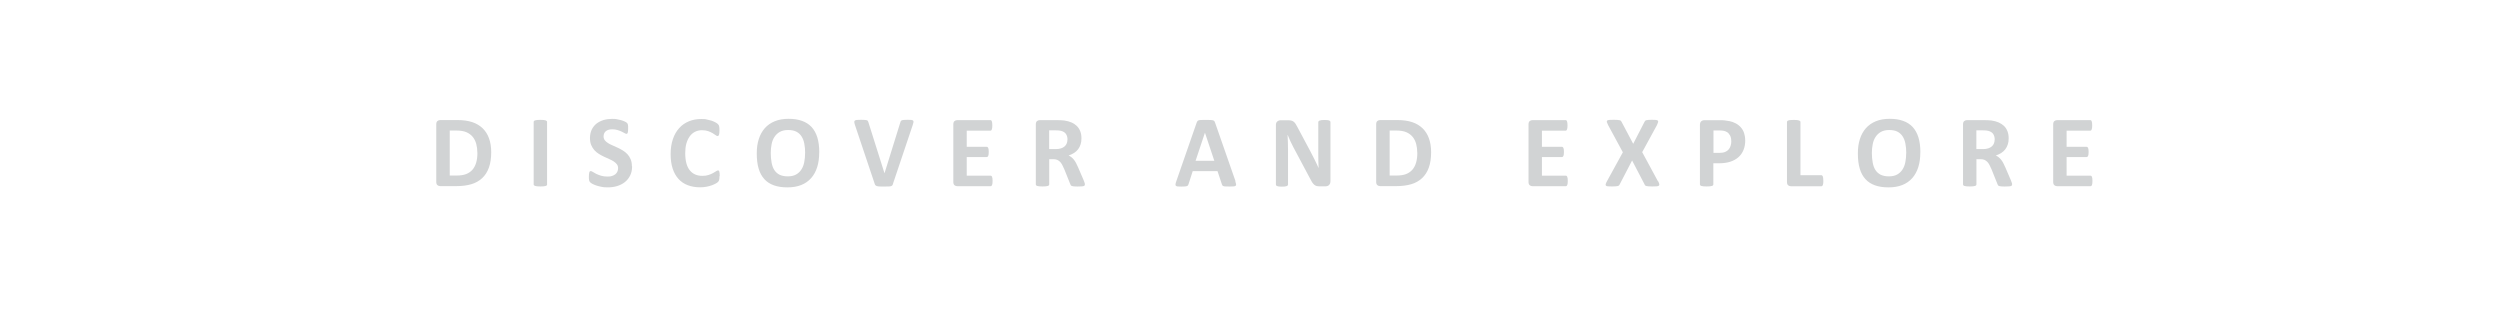 <?xml version="1.0" encoding="UTF-8"?>
<svg id="Layer_1" xmlns="http://www.w3.org/2000/svg" version="1.1" viewBox="0 0 3840 490">
  <!-- Generator: Adobe Illustrator 29.3.1, SVG Export Plug-In . SVG Version: 2.1.0 Build 151)  -->
  <defs>
    <style>
      .st0 {
        fill: none;
      }

      .st1 {
        fill: #d1d3d4;
      }

      .st2 {
        isolation: isolate;
      }
    </style>
  </defs>
  <rect class="st0" width="3840" height="490"/>
  <g class="st2">
    <g class="st2">
      <g class="st2">
        <g class="st2">
          <g class="st2">
            <g class="st2">
              <g class="st2">
                <g class="st2">
                  <path class="st1" d="M754.5,233.7c0,9.3-1.2,17.3-3.6,23.9-2.4,6.6-5.9,12-10.5,16.2-4.6,4.2-10.1,7.3-16.6,9.2s-14.3,2.9-23.3,2.9h-24.2c-1.7,0-3.2-.5-4.4-1.5-1.2-1-1.8-2.7-1.8-5v-88.5c0-2.3.6-4,1.8-5,1.2-1,2.6-1.5,4.4-1.5h26.1c9,0,16.7,1.1,23,3.2,6.3,2.1,11.6,5.3,15.9,9.4,4.3,4.2,7.6,9.3,9.8,15.4,2.2,6.1,3.4,13.2,3.4,21.3ZM733.2,234.4c0-4.8-.6-9.3-1.7-13.4-1.1-4.1-2.9-7.7-5.4-10.8-2.5-3-5.7-5.4-9.6-7.1-3.9-1.7-9-2.6-15.3-2.6h-10.4v69.1h10.8c5.6,0,10.4-.7,14.3-2.2,3.9-1.5,7.1-3.7,9.7-6.6,2.6-3,4.5-6.6,5.8-11,1.3-4.4,1.9-9.5,1.9-15.4Z"/>
                  <path class="st1" d="M840.4,283.2c0,.5-.2,1-.5,1.4-.3.4-.9.8-1.7,1-.8.3-1.8.5-3.1.6-1.3.2-3,.2-5,.2s-3.6,0-5-.2-2.4-.4-3.2-.6c-.8-.3-1.3-.6-1.7-1-.3-.4-.5-.9-.5-1.4v-95.9c0-.5.2-1,.5-1.4.3-.4.9-.8,1.7-1,.8-.3,1.9-.5,3.2-.6,1.3-.2,3-.2,4.9-.2s3.7,0,5,.2c1.3.2,2.4.4,3.1.6.8.3,1.3.6,1.7,1,.3.4.5.9.5,1.4v95.9Z"/>
                  <path class="st1" d="M970.9,255.6c0,5.3-1,10-3,14-2,4-4.7,7.4-8.1,10.1-3.4,2.7-7.4,4.7-11.9,6.1-4.6,1.4-9.4,2-14.6,2s-6.8-.3-9.8-.9c-3-.6-5.7-1.3-8-2.1-2.3-.8-4.2-1.7-5.8-2.5-1.5-.9-2.7-1.7-3.3-2.4-.7-.7-1.2-1.7-1.5-2.9-.3-1.3-.4-3.1-.4-5.5s0-3,.2-4.1c.1-1.1.3-2,.5-2.7.2-.7.5-1.2.9-1.5.4-.3.9-.4,1.4-.4s1.8.4,3.1,1.3c1.3.9,3,1.8,5.1,2.9,2.1,1,4.6,2,7.5,2.9s6.3,1.3,10.1,1.3,4.8-.3,6.7-.9c2-.6,3.7-1.5,5.1-2.6,1.4-1.1,2.4-2.5,3.2-4.1.7-1.6,1.1-3.4,1.1-5.4s-.6-4.3-1.9-5.9c-1.3-1.6-2.9-3.1-4.9-4.4-2-1.3-4.3-2.5-6.9-3.6-2.6-1.1-5.2-2.3-7.9-3.6-2.7-1.3-5.4-2.7-7.9-4.3-2.6-1.6-4.9-3.5-6.9-5.7-2-2.2-3.6-4.9-4.9-7.9-1.3-3-1.9-6.7-1.9-10.9s.9-9.1,2.7-12.8c1.8-3.7,4.2-6.7,7.3-9.2,3.1-2.4,6.7-4.2,10.8-5.5,4.2-1.2,8.6-1.8,13.2-1.8s4.8.2,7.2.5c2.4.4,4.7.9,6.7,1.5,2.1.6,3.9,1.3,5.6,2.1,1.6.8,2.7,1.4,3.2,2,.5.5.9,1,1.1,1.3.2.4.3.9.5,1.5.1.6.2,1.4.3,2.3,0,.9,0,2.1,0,3.4s0,2.8-.1,3.8c0,1-.2,1.9-.4,2.6-.2.7-.4,1.2-.8,1.5-.3.3-.8.5-1.4.5s-1.5-.4-2.7-1.1-2.8-1.5-4.6-2.4c-1.8-.9-4-1.6-6.4-2.4-2.4-.7-5-1.1-7.9-1.1s-4.2.3-5.9.8c-1.7.5-3.1,1.3-4.2,2.3-1.1,1-2,2.1-2.5,3.5-.5,1.4-.8,2.8-.8,4.3,0,2.2.6,4.2,1.8,5.8,1.2,1.6,2.9,3.1,4.9,4.4,2.1,1.3,4.4,2.5,7,3.6,2.6,1.1,5.3,2.3,8,3.6,2.7,1.3,5.4,2.7,8,4.3,2.6,1.6,4.9,3.5,7,5.7,2,2.2,3.7,4.8,4.9,7.8,1.3,3,1.9,6.6,1.9,10.6Z"/>
                  <path class="st1" d="M1105.1,270.6c0,1.3,0,2.4-.1,3.3,0,.9-.2,1.7-.4,2.4-.2.7-.4,1.2-.6,1.7-.3.5-.7,1-1.3,1.6-.6.6-1.7,1.4-3.3,2.3-1.6.9-3.7,1.8-6,2.7-2.4.9-5.1,1.6-8.2,2.2-3.1.6-6.4.9-9.9.9-7,0-13.2-1.1-18.8-3.2-5.6-2.1-10.4-5.3-14.3-9.6-3.9-4.3-6.9-9.6-9-16-2.1-6.4-3.1-13.8-3.1-22.3s1.2-16.3,3.5-23c2.3-6.7,5.5-12.3,9.7-16.9,4.1-4.6,9.1-8,14.9-10.4,5.8-2.4,12.1-3.5,19.1-3.5s5.5.2,8.2.7c2.6.5,5,1.1,7.3,1.8,2.2.8,4.2,1.6,6,2.6,1.8,1,3,1.8,3.7,2.5.7.7,1.2,1.3,1.5,1.8.3.5.5,1.1.6,1.8.2.7.3,1.6.4,2.6,0,1,.1,2.2.1,3.7s0,2.9-.2,4c-.1,1.1-.3,2-.5,2.7-.3.7-.6,1.2-.9,1.5-.4.3-.8.5-1.3.5-.8,0-1.8-.5-3-1.4-1.2-.9-2.8-1.9-4.7-3.1-1.9-1.1-4.2-2.1-6.8-3.1-2.6-.9-5.8-1.4-9.5-1.4s-7.6.8-10.8,2.5c-3.2,1.6-5.9,4-8.1,7.1-2.2,3.1-3.9,6.8-5.1,11.1-1.2,4.3-1.7,9.2-1.7,14.7s.6,11.1,1.8,15.5c1.2,4.4,3,8,5.3,10.8,2.3,2.8,5,4.9,8.2,6.3,3.2,1.4,6.8,2.1,10.9,2.1s6.8-.4,9.5-1.3c2.7-.9,5-1.8,6.9-2.9,1.9-1,3.5-2,4.7-2.8,1.2-.8,2.2-1.3,2.9-1.3s.9.1,1.3.3c.3.2.6.6.8,1.3.2.6.4,1.5.5,2.6.1,1.1.2,2.6.2,4.5Z"/>
                  <path class="st1" d="M1258.3,234.1c0,8.4-1,16-3.1,22.6-2.1,6.6-5.2,12.3-9.3,16.9-4.1,4.6-9.2,8.2-15.3,10.6-6.1,2.4-13.1,3.6-21.1,3.6s-14.8-1-20.7-3.1c-5.9-2.1-10.8-5.2-14.7-9.5s-6.9-9.6-8.8-16.2c-2-6.5-2.9-14.3-2.9-23.2s1-15.6,3.1-22.2c2.1-6.6,5.2-12.1,9.3-16.8,4.1-4.6,9.2-8.1,15.3-10.6,6.1-2.5,13.2-3.7,21.2-3.7s14.5,1,20.4,3.1c5.9,2,10.8,5.2,14.8,9.4,3.9,4.2,6.9,9.6,8.9,16,2,6.5,3,14.1,3,22.9ZM1236.7,235.2c0-5.3-.4-10.2-1.3-14.6-.8-4.4-2.3-8.1-4.3-11.2-2-3.1-4.7-5.5-8-7.2-3.3-1.7-7.5-2.5-12.6-2.5s-9.3,1-12.7,2.9c-3.4,1.9-6.1,4.5-8.2,7.7-2.1,3.2-3.6,6.9-4.4,11.2-.9,4.3-1.3,8.8-1.3,13.5s.4,10.5,1.3,14.9c.8,4.4,2.2,8.2,4.2,11.3,2,3.1,4.7,5.5,8,7.2,3.3,1.6,7.6,2.5,12.6,2.5s9.3-.9,12.7-2.8c3.4-1.9,6.1-4.4,8.2-7.7,2.1-3.2,3.6-7,4.4-11.3.9-4.3,1.3-8.9,1.3-13.8Z"/>
                  <path class="st1" d="M1371.7,282.4c-.3.9-.6,1.6-1,2.2-.4.5-1.1,1-2,1.3-.9.3-2.2.5-3.8.5-1.6,0-3.7.1-6.4.1s-3.9,0-5.4,0c-1.5,0-2.8,0-3.8-.2-1-.1-1.9-.3-2.5-.5-.7-.2-1.2-.5-1.6-.8-.4-.3-.8-.7-1-1.1-.2-.4-.5-1-.7-1.7l-30.2-90c-.6-1.9-1-3.4-1.1-4.5-.1-1.1.1-1.9.8-2.5.7-.5,1.8-.9,3.3-1,1.6-.1,3.8-.2,6.6-.2s4.3,0,5.6.2c1.4.1,2.4.3,3.1.5.7.3,1.2.7,1.5,1.2.3.5.6,1.2.8,2l24.7,78.3h0l24.2-77.9c.2-.9.5-1.6.8-2.2.3-.5.8-1,1.6-1.3.8-.3,1.8-.5,3.3-.6,1.4-.1,3.3-.2,5.8-.2s4.3,0,5.6.2,2.2.5,2.7,1.1c.5.6.7,1.5.5,2.5-.2,1.1-.6,2.6-1.2,4.4l-30.3,90.1Z"/>
                  <path class="st1" d="M1524.6,277.9c0,1.5,0,2.8-.2,3.8-.1,1-.3,1.8-.6,2.5-.3.6-.6,1.1-1,1.4-.4.3-.8.4-1.3.4h-51c-1.7,0-3.2-.5-4.4-1.5-1.2-1-1.8-2.7-1.8-5v-88.5c0-2.3.6-4,1.8-5,1.2-1,2.6-1.5,4.4-1.5h50.7c.5,0,.9.1,1.3.4.4.3.7.7.9,1.4.3.7.5,1.5.6,2.5.1,1,.2,2.3.2,3.9s0,2.7-.2,3.7c-.1,1-.3,1.8-.6,2.5-.3.6-.6,1.1-.9,1.4-.4.3-.8.4-1.3.4h-36.3v24.8h30.7c.5,0,.9.1,1.3.4.4.3.7.7,1,1.3.3.6.5,1.4.6,2.4.1,1,.2,2.3.2,3.7s0,2.8-.2,3.8c-.1,1-.3,1.8-.6,2.4-.3.6-.6,1-1,1.3-.4.3-.8.4-1.3.4h-30.7v28.6h36.6c.5,0,.9.1,1.3.4.4.3.7.7,1,1.4.3.6.5,1.5.6,2.5.1,1,.2,2.3.2,3.8Z"/>
                  <path class="st1" d="M1666.3,283.3c0,.6-.1,1.1-.3,1.5-.2.4-.7.7-1.5,1s-1.9.4-3.5.5c-1.5.1-3.6.2-6.2.2s-4,0-5.3-.2c-1.3-.1-2.3-.3-3.1-.6-.8-.3-1.3-.7-1.6-1.1-.3-.4-.6-1-.8-1.6l-9.1-22.7c-1.1-2.6-2.2-4.8-3.2-6.8-1-2-2.2-3.6-3.5-5-1.3-1.3-2.8-2.3-4.4-3-1.7-.7-3.6-1-5.8-1h-6.4v38.7c0,.5-.2,1-.5,1.4-.3.4-.9.8-1.7,1-.8.3-1.8.5-3.1.6-1.3.2-3,.2-5,.2s-3.6,0-5-.2-2.4-.4-3.2-.6c-.8-.3-1.3-.6-1.6-1-.3-.4-.5-.9-.5-1.4v-92.2c0-2.3.6-4,1.8-5,1.2-1,2.6-1.5,4.4-1.5h26.3c2.7,0,4.9,0,6.6.2,1.7.1,3.3.2,4.7.4,4.1.6,7.8,1.6,11,3,3.3,1.4,6,3.3,8.3,5.5,2.3,2.3,4,5,5.2,8.1,1.2,3.1,1.8,6.7,1.8,10.7s-.4,6.5-1.3,9.3c-.9,2.8-2.1,5.3-3.8,7.5-1.7,2.2-3.7,4.1-6.2,5.7-2.5,1.6-5.3,2.9-8.4,3.9,1.5.7,2.9,1.6,4.3,2.7,1.3,1,2.6,2.3,3.8,3.8,1.2,1.5,2.3,3.2,3.3,5.1,1,1.9,2.1,4.1,3.1,6.5l8.6,20c.8,2,1.3,3.4,1.6,4.4.3.9.4,1.6.4,2.2ZM1639.7,214.4c0-3.3-.8-6.2-2.3-8.5-1.5-2.3-4-3.9-7.5-4.9-1-.3-2.2-.5-3.6-.6-1.3-.2-3.2-.2-5.5-.2h-9.3v28.8h10.5c2.9,0,5.5-.4,7.7-1.1,2.2-.7,4-1.7,5.5-3,1.5-1.3,2.6-2.8,3.3-4.6.7-1.8,1.1-3.8,1.1-6Z"/>
                  <path class="st1" d="M1897.4,278.3c.6,1.9,1,3.4,1.2,4.5.2,1.1,0,1.9-.6,2.5-.6.5-1.6.9-3.1,1-1.5.1-3.5.2-6,.2s-4.7,0-6.2-.1c-1.5,0-2.6-.2-3.4-.5-.8-.2-1.3-.6-1.6-1-.3-.4-.6-1-.8-1.6l-6.8-20.4h-38.1l-6.4,19.9c-.2.7-.5,1.3-.8,1.8-.3.5-.9.9-1.6,1.2-.8.3-1.8.5-3.2.6-1.4.1-3.2.2-5.5.2s-4.3,0-5.6-.2c-1.4-.2-2.3-.5-2.8-1.1-.5-.6-.7-1.5-.5-2.5.2-1.1.5-2.6,1.2-4.4l31.3-90.1c.3-.9.7-1.6,1.1-2.2.4-.5,1.1-1,2-1.3.9-.3,2.2-.5,3.8-.5,1.6,0,3.8-.1,6.4-.1s5.5,0,7.4.1c1.8,0,3.3.3,4.3.5,1,.3,1.8.7,2.2,1.3.4.6.8,1.4,1.1,2.4l31.4,90ZM1850.8,203.8h0l-14.4,43.2h28.8l-14.4-43.2Z"/>
                  <path class="st1" d="M2043.5,278.8c0,1.2-.2,2.3-.6,3.2-.4.9-1,1.7-1.7,2.4-.7.6-1.5,1.1-2.5,1.4-1,.3-2,.4-2.9.4h-8.8c-1.8,0-3.4-.2-4.7-.5-1.3-.4-2.6-1-3.7-2-1.1-1-2.2-2.3-3.3-3.9-1-1.6-2.2-3.8-3.5-6.4l-25.3-47.5c-1.5-2.8-3-5.9-4.5-9.1-1.5-3.3-2.9-6.4-4.1-9.5h-.2c.2,3.8.4,7.5.5,11.3.1,3.7.2,7.6.2,11.6v53.1c0,.5-.1,1-.4,1.4-.3.4-.8.8-1.5,1.1-.7.3-1.7.5-2.9.7-1.2.2-2.7.2-4.6.2s-3.3,0-4.6-.2c-1.2-.2-2.1-.4-2.8-.7-.7-.3-1.2-.6-1.4-1.1-.3-.4-.4-.9-.4-1.4v-91.3c0-2.5.7-4.3,2.2-5.5,1.4-1.2,3.2-1.8,5.3-1.8h11.1c2,0,3.7.2,5,.5,1.4.3,2.6.9,3.6,1.7,1.1.8,2.1,1.9,3,3.3.9,1.4,1.9,3.1,2.9,5.1l19.8,37.1c1.2,2.2,2.3,4.5,3.4,6.6,1.1,2.2,2.2,4.3,3.3,6.5,1,2.2,2.1,4.3,3.1,6.4,1,2.1,2,4.2,2.9,6.3h0c-.2-3.7-.3-7.5-.4-11.5,0-4-.1-7.8-.1-11.4v-47.6c0-.5.2-1,.5-1.4.3-.4.8-.8,1.6-1.1.7-.3,1.7-.5,2.9-.7,1.2-.1,2.7-.2,4.6-.2s3.3,0,4.5.2c1.2.1,2.1.4,2.8.7.7.3,1.1.7,1.4,1.1.3.4.4.9.4,1.4v91.3Z"/>
                  <path class="st1" d="M2198.2,233.7c0,9.3-1.2,17.3-3.6,23.9-2.4,6.6-5.9,12-10.5,16.2-4.6,4.2-10.1,7.3-16.6,9.2s-14.3,2.9-23.3,2.9h-24.2c-1.7,0-3.2-.5-4.4-1.5-1.2-1-1.8-2.7-1.8-5v-88.5c0-2.3.6-4,1.8-5,1.2-1,2.6-1.5,4.4-1.5h26.1c9,0,16.7,1.1,23,3.2,6.3,2.1,11.6,5.3,15.9,9.4,4.3,4.2,7.6,9.3,9.8,15.4s3.4,13.2,3.4,21.3ZM2176.9,234.4c0-4.8-.6-9.3-1.7-13.4-1.1-4.1-2.9-7.7-5.4-10.8-2.5-3-5.7-5.4-9.6-7.1-3.9-1.7-9-2.6-15.3-2.6h-10.4v69.1h10.8c5.6,0,10.4-.7,14.3-2.2,3.9-1.5,7.1-3.7,9.7-6.6,2.6-3,4.5-6.6,5.8-11,1.3-4.4,1.9-9.5,1.9-15.4Z"/>
                  <path class="st1" d="M2408.1,277.9c0,1.5,0,2.8-.2,3.8-.1,1-.3,1.8-.6,2.5-.3.6-.6,1.1-1,1.4-.4.3-.8.4-1.3.4h-51c-1.7,0-3.2-.5-4.4-1.5-1.2-1-1.8-2.7-1.8-5v-88.5c0-2.3.6-4,1.8-5,1.2-1,2.6-1.5,4.4-1.5h50.7c.5,0,.9.1,1.3.4.4.3.7.7.9,1.4.3.7.5,1.5.6,2.5.1,1,.2,2.3.2,3.9s0,2.7-.2,3.7c-.1,1-.3,1.8-.6,2.5-.3.6-.6,1.1-.9,1.4-.4.3-.8.4-1.3.4h-36.3v24.8h30.7c.5,0,.9.1,1.3.4.4.3.7.7,1,1.3s.5,1.4.6,2.4c.1,1,.2,2.3.2,3.7s0,2.8-.2,3.8c-.1,1-.3,1.8-.6,2.4s-.6,1-1,1.3c-.4.3-.8.4-1.3.4h-30.7v28.6h36.6c.5,0,.9.1,1.3.4.4.3.7.7,1,1.4.3.6.5,1.5.6,2.5.1,1,.2,2.3.2,3.8Z"/>
                  <path class="st1" d="M2546.8,278.2c.9,1.8,1.6,3.3,1.8,4.4.3,1.1.1,1.9-.5,2.5-.6.6-1.8.9-3.4,1.1s-3.9.2-6.9.2-4.4,0-5.8-.2c-1.4-.1-2.5-.3-3.3-.5-.8-.2-1.4-.6-1.8-1-.4-.4-.7-.9-.9-1.6l-19.1-36.6-19,36.6c-.3.6-.7,1.2-1,1.6-.4.4-1,.7-1.8,1-.8.2-1.9.4-3.4.5-1.4.1-3.3.2-5.7.2s-4.8,0-6.3-.2c-1.5-.2-2.5-.5-3-1.1-.5-.6-.6-1.4-.3-2.5.3-1.1,1-2.6,2-4.4l24.3-44.3-22.6-41.7c-.9-1.9-1.6-3.4-1.9-4.5-.3-1.1-.2-2,.4-2.5.6-.5,1.7-.9,3.3-1,1.6-.1,3.9-.2,6.9-.2s4.4,0,5.8.2c1.4.1,2.6.3,3.4.5s1.4.6,1.8,1c.3.4.7.9,1,1.6l17.8,33.6,17.3-33.6c.3-.6.6-1.1,1-1.6.3-.4.9-.7,1.6-1,.8-.2,1.8-.4,3.1-.5,1.3-.1,3.2-.2,5.5-.2s4.7,0,6.2.2c1.5.1,2.6.5,3.1,1.1.6.6.7,1.4.4,2.5-.3,1.1-.9,2.6-1.8,4.5l-22.6,41.4,24.1,44.6Z"/>
                  <path class="st1" d="M2680.7,215.3c0,5.7-.9,10.8-2.7,15.1-1.8,4.4-4.4,8.1-7.8,11.1-3.4,3-7.6,5.3-12.5,6.9s-10.8,2.4-17.5,2.4h-8.5v32.4c0,.5-.2,1-.5,1.4-.3.4-.9.8-1.7,1-.8.3-1.8.5-3.1.6-1.3.2-3,.2-5,.2s-3.6,0-5-.2-2.4-.4-3.2-.6c-.8-.3-1.3-.6-1.6-1-.3-.4-.5-.9-.5-1.4v-91.3c0-2.5.6-4.3,1.9-5.5,1.3-1.2,3-1.8,5.1-1.8h23.9c2.4,0,4.7,0,6.9.3,2.2.2,4.8.6,7.8,1.2,3,.6,6.1,1.7,9.2,3.3,3.1,1.6,5.8,3.7,8,6.2,2.2,2.5,3.9,5.4,5,8.7,1.1,3.3,1.7,7,1.7,11.2ZM2659.2,216.8c0-3.6-.6-6.5-1.9-8.8-1.3-2.3-2.8-4-4.6-5.1-1.8-1.1-3.8-1.8-5.8-2.1-2-.3-4.1-.4-6.2-.4h-8.8v34.4h9.3c3.3,0,6.1-.4,8.3-1.3,2.2-.9,4-2.1,5.5-3.7,1.4-1.6,2.5-3.5,3.2-5.7.7-2.2,1.1-4.6,1.1-7.3Z"/>
                  <path class="st1" d="M2800.7,277.4c0,1.6,0,2.9-.2,4-.1,1.1-.3,2-.6,2.7-.3.7-.6,1.2-1,1.5-.4.3-.9.5-1.4.5h-46.5c-1.7,0-3.2-.5-4.4-1.5-1.2-1-1.8-2.7-1.8-5v-92.2c0-.5.2-1,.5-1.4.3-.4.9-.8,1.7-1,.8-.3,1.8-.5,3.2-.6s3-.2,5-.2,3.7,0,5,.2c1.3.2,2.4.4,3.1.6.8.3,1.3.6,1.7,1,.3.4.5.9.5,1.4v81.7h31.9c.5,0,1,.1,1.4.4.4.3.7.8,1,1.4.3.7.5,1.5.6,2.6.1,1.1.2,2.4.2,4Z"/>
                  <path class="st1" d="M2949.6,234.1c0,8.4-1,16-3.1,22.6-2.1,6.6-5.2,12.3-9.3,16.9-4.1,4.6-9.2,8.2-15.3,10.6-6.1,2.4-13.1,3.6-21.1,3.6s-14.8-1-20.7-3.1c-5.9-2.1-10.8-5.2-14.7-9.5-3.9-4.2-6.9-9.6-8.8-16.2-2-6.5-2.9-14.3-2.9-23.2s1-15.6,3.1-22.2c2.1-6.6,5.2-12.1,9.3-16.8,4.1-4.6,9.2-8.1,15.3-10.6,6.1-2.5,13.2-3.7,21.2-3.7s14.5,1,20.4,3.1c5.9,2,10.8,5.2,14.8,9.4,3.9,4.2,6.9,9.6,8.9,16,2,6.5,3,14.1,3,22.9ZM2928,235.2c0-5.3-.4-10.2-1.3-14.6-.8-4.4-2.3-8.1-4.3-11.2-2-3.1-4.7-5.5-8-7.2-3.3-1.7-7.5-2.5-12.6-2.5s-9.3,1-12.7,2.9c-3.4,1.9-6.1,4.5-8.2,7.7-2.1,3.2-3.6,6.9-4.4,11.2-.9,4.3-1.3,8.8-1.3,13.5s.4,10.5,1.3,14.9c.8,4.4,2.2,8.2,4.2,11.3,2,3.1,4.7,5.5,8,7.2,3.3,1.6,7.6,2.5,12.6,2.5s9.3-.9,12.7-2.8c3.4-1.9,6.1-4.4,8.2-7.7,2.1-3.2,3.6-7,4.4-11.3.9-4.3,1.3-8.9,1.3-13.8Z"/>
                  <path class="st1" d="M3090.5,283.3c0,.6-.1,1.1-.3,1.5-.2.4-.7.7-1.5,1-.8.3-1.9.4-3.5.5-1.5.1-3.6.2-6.2.2s-4,0-5.3-.2c-1.3-.1-2.3-.3-3.1-.6-.8-.3-1.3-.7-1.6-1.1-.3-.4-.6-1-.8-1.6l-9.1-22.7c-1.1-2.6-2.2-4.8-3.2-6.8-1-2-2.2-3.6-3.5-5-1.3-1.3-2.8-2.3-4.4-3-1.7-.7-3.6-1-5.8-1h-6.4v38.7c0,.5-.2,1-.5,1.4-.3.4-.9.8-1.7,1-.8.3-1.8.5-3.1.6-1.3.2-3,.2-5,.2s-3.6,0-5-.2-2.4-.4-3.2-.6c-.8-.3-1.3-.6-1.6-1-.3-.4-.5-.9-.5-1.4v-92.2c0-2.3.6-4,1.8-5,1.2-1,2.6-1.5,4.4-1.5h26.3c2.7,0,4.9,0,6.6.2,1.7.1,3.3.2,4.7.4,4.1.6,7.8,1.6,11,3s6,3.3,8.3,5.5,4,5,5.2,8.1c1.2,3.1,1.8,6.7,1.8,10.7s-.4,6.5-1.3,9.3c-.9,2.8-2.1,5.3-3.8,7.5-1.7,2.2-3.7,4.1-6.2,5.7-2.5,1.6-5.3,2.9-8.4,3.9,1.5.7,2.9,1.6,4.3,2.7,1.3,1,2.6,2.3,3.8,3.8,1.2,1.5,2.3,3.2,3.3,5.1,1,1.9,2.1,4.1,3.1,6.5l8.6,20c.8,2,1.3,3.4,1.6,4.4.3.9.4,1.6.4,2.2ZM3063.9,214.4c0-3.3-.8-6.2-2.3-8.5-1.5-2.3-4-3.9-7.5-4.9-1-.3-2.2-.5-3.6-.6-1.3-.2-3.2-.2-5.5-.2h-9.3v28.8h10.5c2.9,0,5.5-.4,7.7-1.1,2.2-.7,4-1.7,5.5-3,1.5-1.3,2.6-2.8,3.3-4.6.7-1.8,1.1-3.8,1.1-6Z"/>
                  <path class="st1" d="M3214,277.9c0,1.5,0,2.8-.2,3.8-.1,1-.3,1.8-.6,2.5s-.6,1.1-1,1.4c-.4.3-.8.4-1.3.4h-51c-1.7,0-3.2-.5-4.4-1.5-1.2-1-1.8-2.7-1.8-5v-88.5c0-2.3.6-4,1.8-5,1.2-1,2.6-1.5,4.4-1.5h50.7c.5,0,.9.1,1.3.4.4.3.7.7.9,1.4.3.7.5,1.5.6,2.5.1,1,.2,2.3.2,3.9s0,2.7-.2,3.7c-.1,1-.3,1.8-.6,2.5-.3.6-.6,1.1-.9,1.4-.4.3-.8.4-1.3.4h-36.3v24.8h30.7c.5,0,.9.1,1.3.4.4.3.7.7,1,1.3.3.6.5,1.4.6,2.4.1,1,.2,2.3.2,3.7s0,2.8-.2,3.8c-.1,1-.3,1.8-.6,2.4-.3.6-.6,1-1,1.3-.4.3-.8.4-1.3.4h-30.7v28.6h36.6c.5,0,.9.1,1.3.4.4.3.7.7,1,1.4s.5,1.5.6,2.5c.1,1,.2,2.3.2,3.8Z"/>
                </g>
              </g>
            </g>
          </g>
        </g>
      </g>
    </g>
  </g>
</svg>